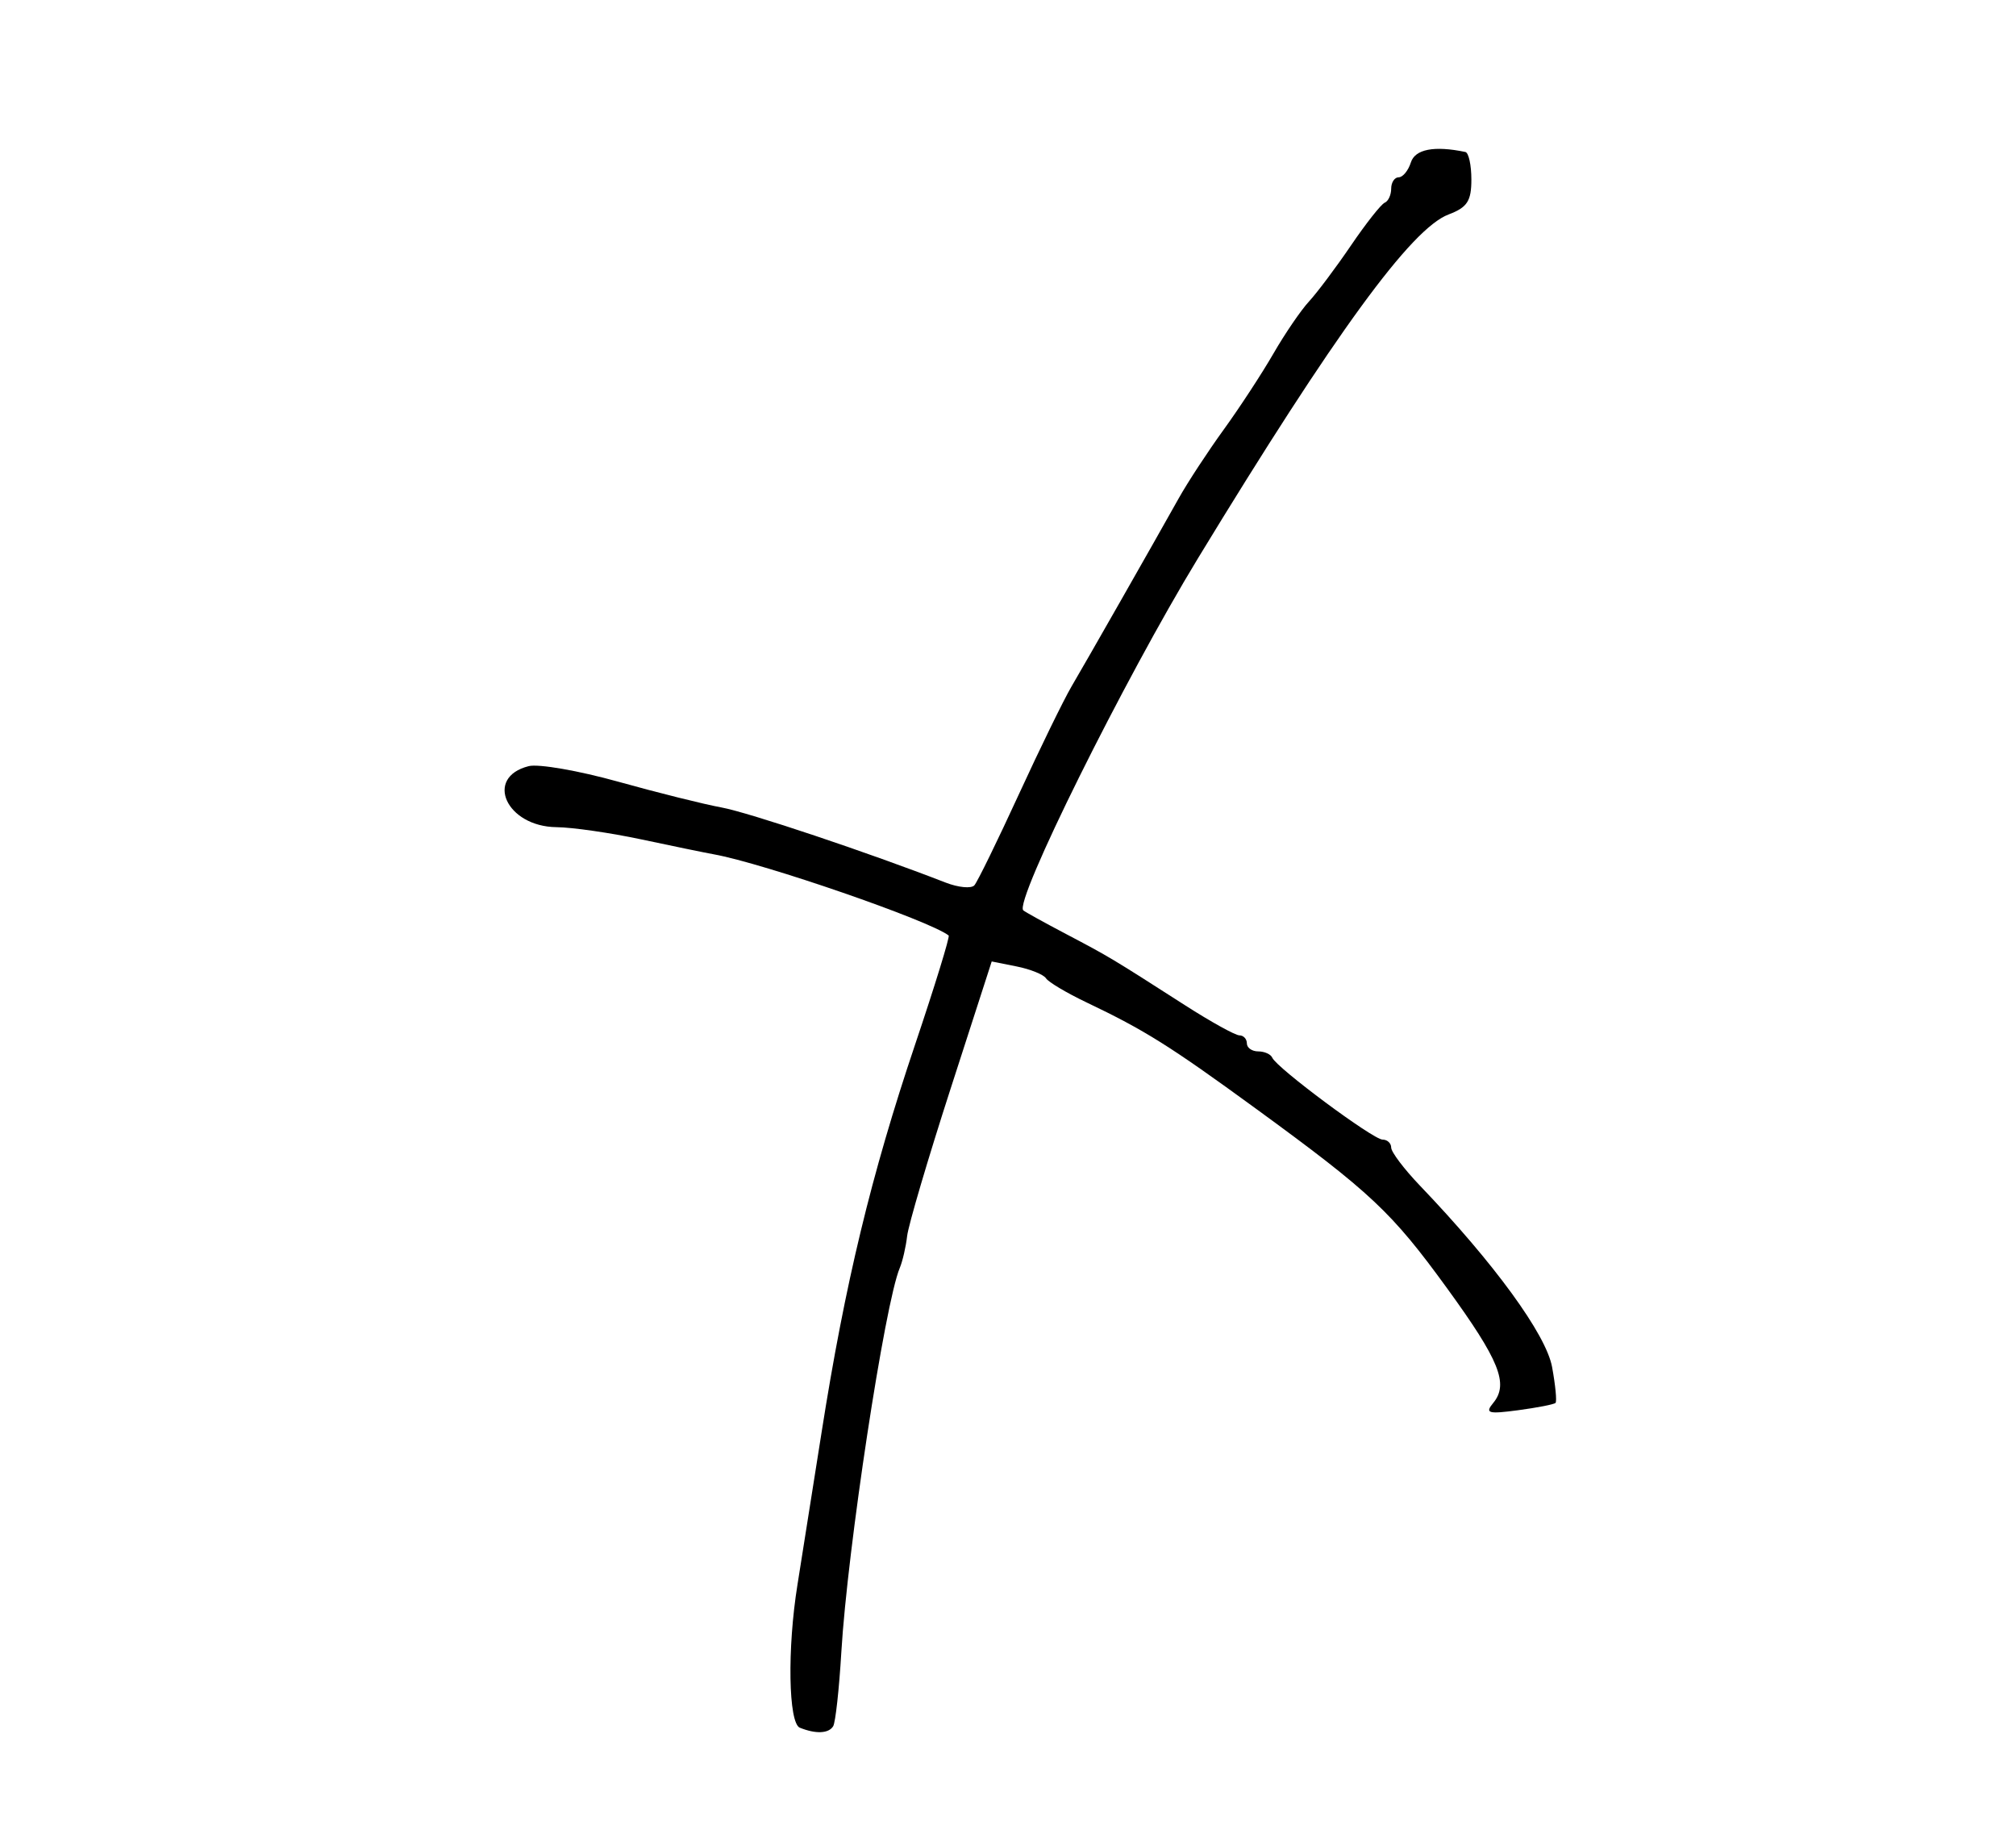 <?xml version="1.0" encoding="UTF-8"?>
<svg version="1.1" viewBox="0 0 277 252" xmlns="http://www.w3.org/2000/svg">
<path d="m109.9 237.36c-1.575-0.635-1.745-10.867-0.327-19.652 0.489-3.03 1.98-12.449 3.314-20.932 3.206-20.385 6.822-35.382 12.848-53.274 2.725-8.093 4.801-14.835 4.613-14.981-2.626-2.048-25.399-9.916-32.291-11.157-1.212-0.218-5.674-1.137-9.915-2.041-4.242-0.904-9.494-1.662-11.673-1.685-6.897-0.07-9.983-6.838-3.823-8.384 1.342-0.337 6.865 0.622 12.273 2.131 5.408 1.509 11.796 3.103 14.195 3.542 3.738 0.684 20.278 6.225 30.796 10.317 1.765 0.687 3.552 0.858 3.971 0.381 0.419-0.477 3.156-6.073 6.081-12.435s6.194-13.055 7.262-14.873c2.075-3.53 11.072-19.32 14.749-25.885 1.222-2.181 4-6.421 6.173-9.422s5.243-7.695 6.822-10.432c1.578-2.737 3.779-5.959 4.889-7.161s3.705-4.664 5.766-7.694 4.147-5.674 4.637-5.876c0.49-0.202 0.89-1.07 0.89-1.928 0-0.858 0.462-1.561 1.028-1.561 0.565 0 1.319-0.917 1.675-2.039 0.579-1.825 3.212-2.331 7.489-1.439 0.454 0.095 0.826 1.799 0.826 3.787 0 2.96-0.567 3.829-3.133 4.797-5.132 1.937-15.625 16.331-34.426 47.224-10.161 16.696-25.303 47.208-24.009 48.378 0.233 0.211 2.902 1.687 5.932 3.28 5.838 3.07 6.245 3.314 16.299 9.763 3.543 2.272 6.902 4.131 7.465 4.131 0.563 0 1.024 0.496 1.024 1.102 0 0.606 0.702 1.102 1.561 1.102 0.858 0 1.726 0.389 1.928 0.863 0.597 1.403 13.864 11.255 15.156 11.255 0.652 0 1.185 0.495 1.185 1.099 0 0.605 1.781 2.959 3.958 5.233 10.205 10.658 17.33 20.438 18.15 24.912 0.46 2.508 0.672 4.726 0.472 4.929-0.2 0.202-2.512 0.654-5.138 1.005-4.135 0.551-4.593 0.418-3.422-1 2.162-2.619 0.868-5.831-6.349-15.764-7.612-10.477-10.436-13.128-26.303-24.697-11.789-8.595-15.223-10.748-23.233-14.567-2.727-1.3-5.23-2.789-5.563-3.308-0.333-0.519-2.148-1.253-4.034-1.63l-3.428-0.686-5.653 17.496c-3.109 9.623-5.794 18.724-5.967 20.224-0.173 1.5-0.628 3.471-1.011 4.38-2.056 4.871-7.195 38.646-8.03 52.778-0.301 5.093-0.806 9.679-1.123 10.191-0.622 1.006-2.388 1.084-4.576 0.201z"/>
</svg>
